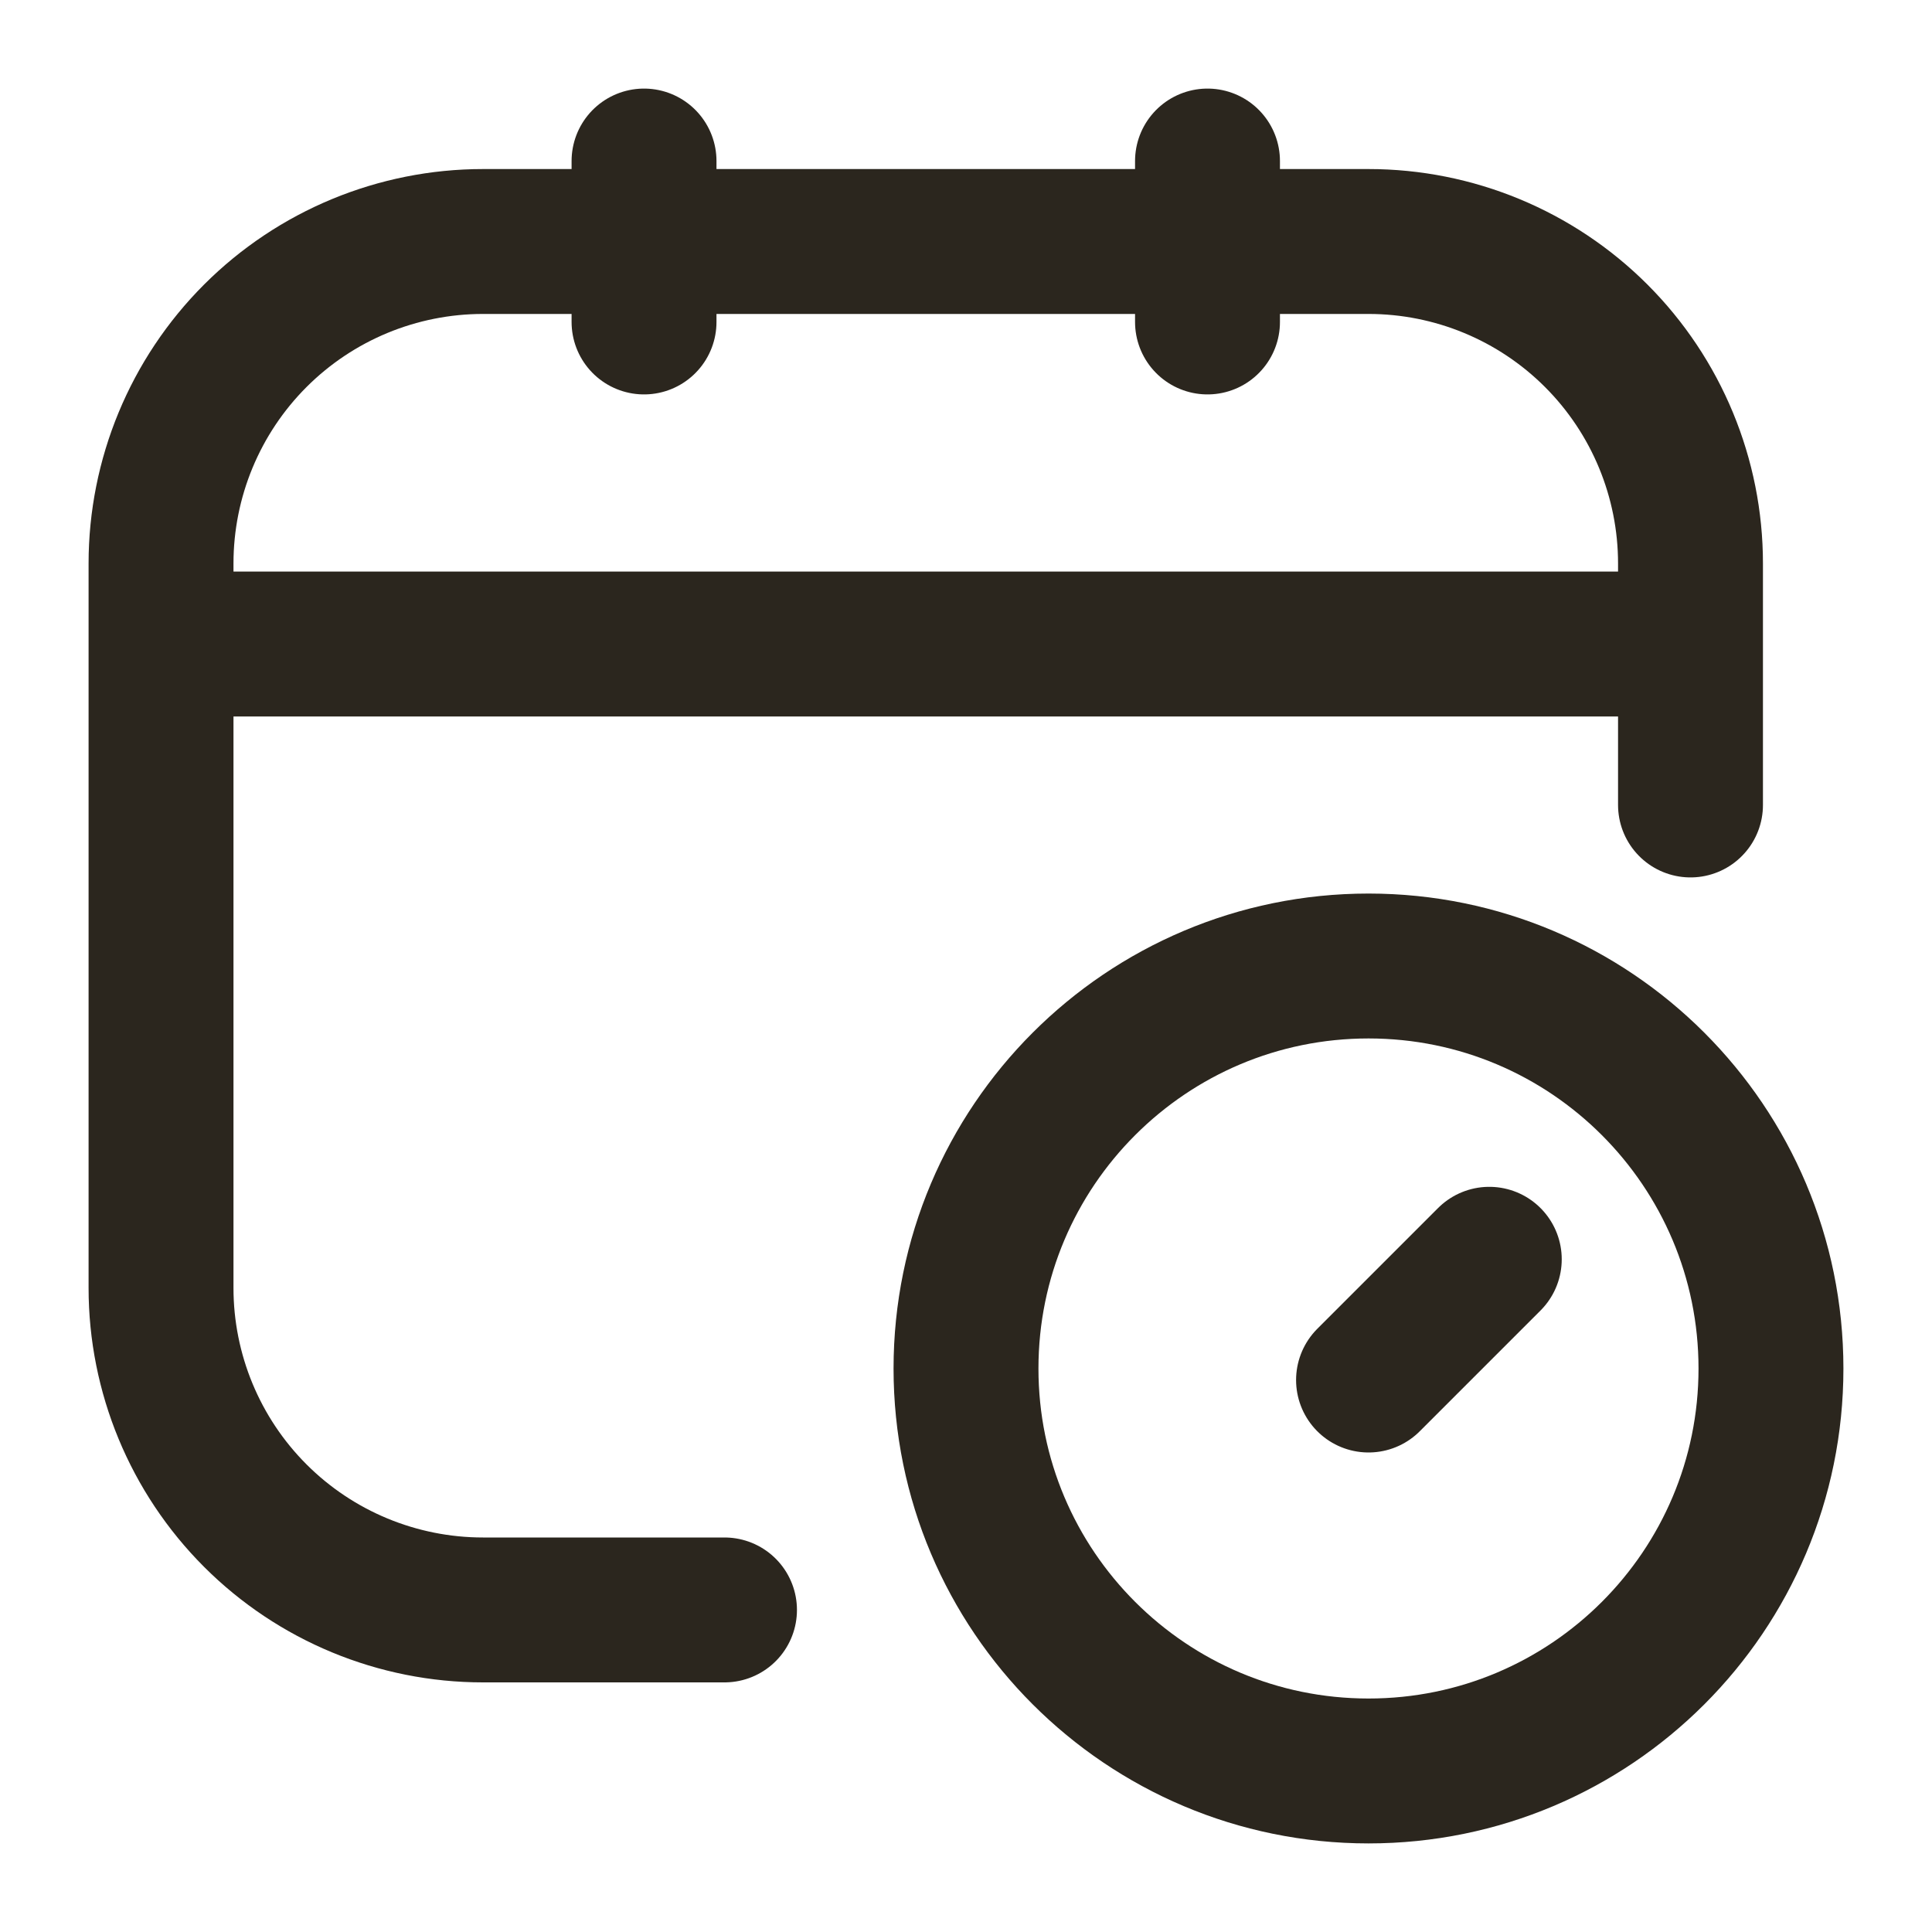 <?xml version="1.0" encoding="UTF-8"?> <svg xmlns="http://www.w3.org/2000/svg" width="20" height="20" viewBox="0 0 20 20" fill="none"><g clip-path="url(#clip0_132_5416)"><path d="M7.5 16.666H5C4.116 16.666 3.268 16.315 2.643 15.69C2.018 15.065 1.667 14.217 1.667 13.333V5.833C1.667 4.949 2.018 4.101 2.643 3.476C3.268 2.851 4.116 2.5 5 2.5H14.167C15.051 2.5 15.899 2.851 16.524 3.476C17.149 4.101 17.5 4.949 17.5 5.833V8.333M6.667 1.667V3.333M12.5 1.667V3.333M1.667 6.667H17.5M15.417 13.036L14.167 14.286" stroke="#2B261E" stroke-width="1.5" stroke-linecap="round" stroke-linejoin="round"></path><path d="M14.167 18.333C16.468 18.333 18.333 16.468 18.333 14.167C18.333 11.866 16.468 10 14.167 10C11.866 10 10 11.866 10 14.167C10 16.468 11.866 18.333 14.167 18.333Z" stroke="#2B261E" stroke-width="1.5" stroke-linecap="round" stroke-linejoin="round"></path></g><defs><clipPath id="clip0_132_5416"><rect width="20" height="20" fill="white"></rect></clipPath></defs></svg> 